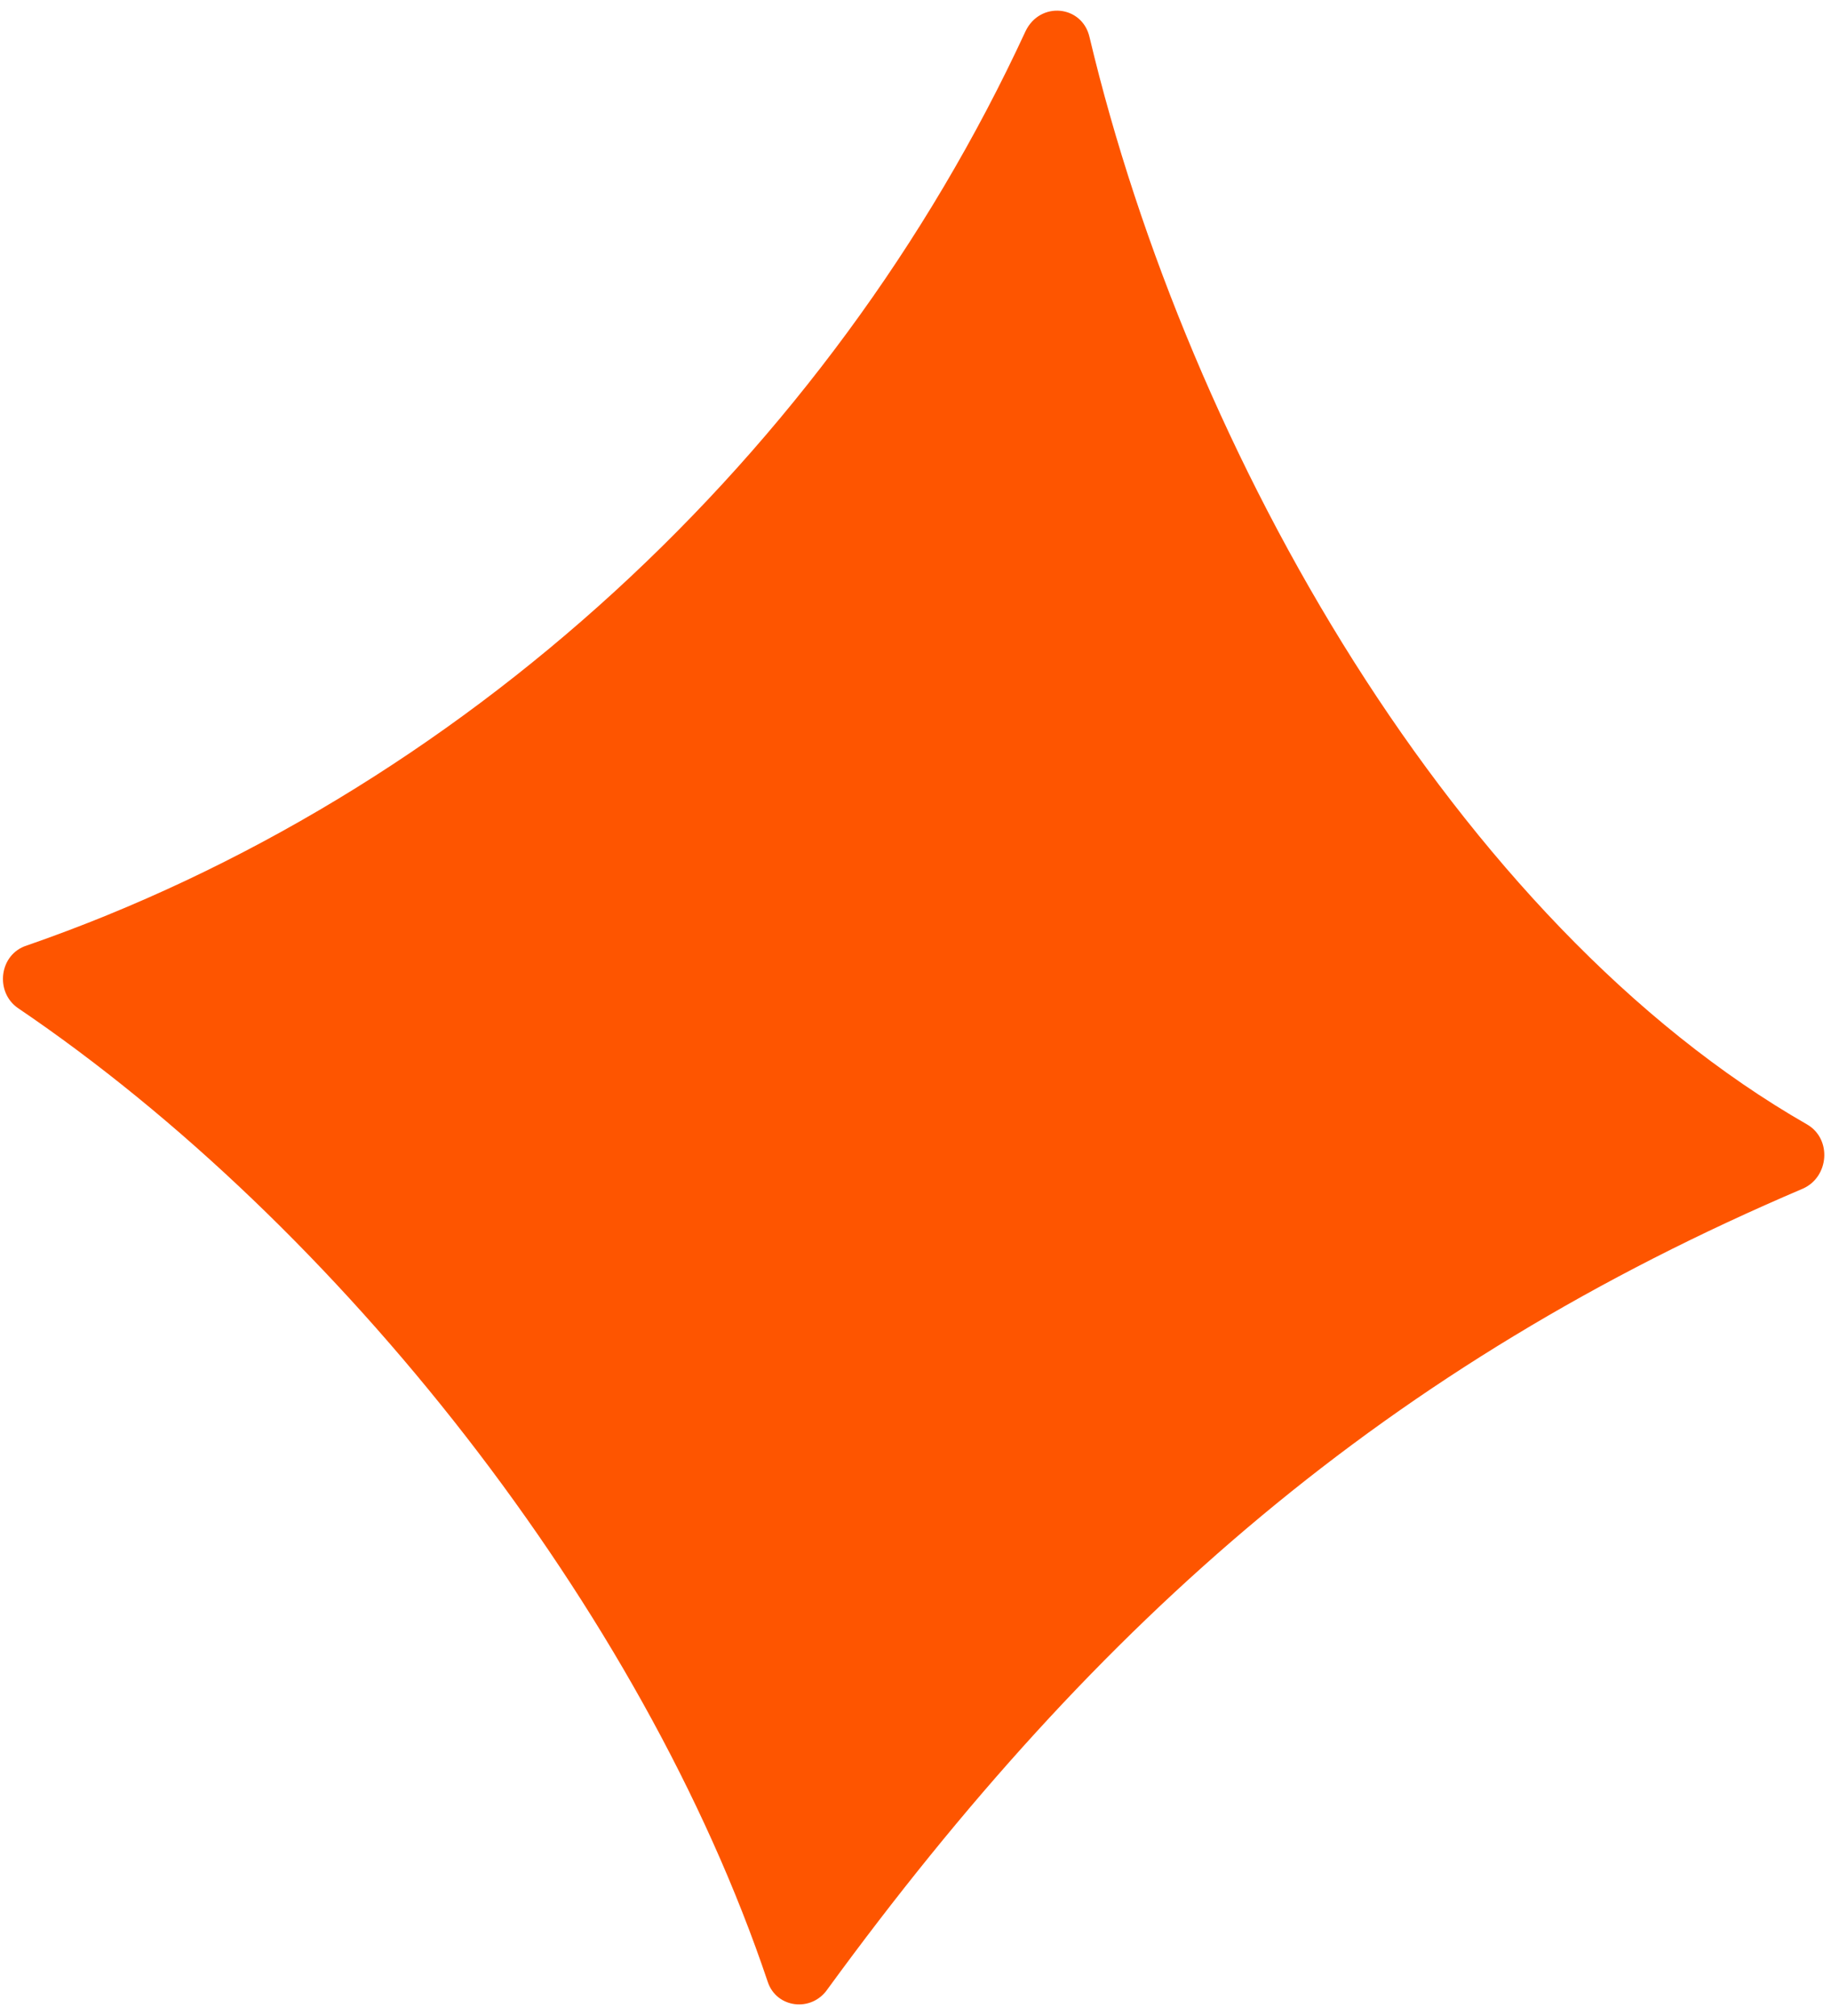 <?xml version="1.0" encoding="UTF-8"?> <svg xmlns="http://www.w3.org/2000/svg" width="99" height="109" viewBox="0 0 99 109" fill="none"><path d="M44.741 107.572C59.382 87.499 75.126 73.802 97.481 64.277C98.898 63.647 99.056 61.6 97.718 60.813C78.747 49.95 64.263 24.524 58.91 2.011C58.516 0.28 56.233 0.043 55.446 1.696C44.819 24.682 24.825 43.023 1.446 51.131C-0.05 51.603 -0.286 53.65 0.974 54.516C18.292 66.245 34.743 87.026 41.513 107.178C41.986 108.595 43.875 108.831 44.741 107.572Z" fill="#FE5500"></path></svg> 
